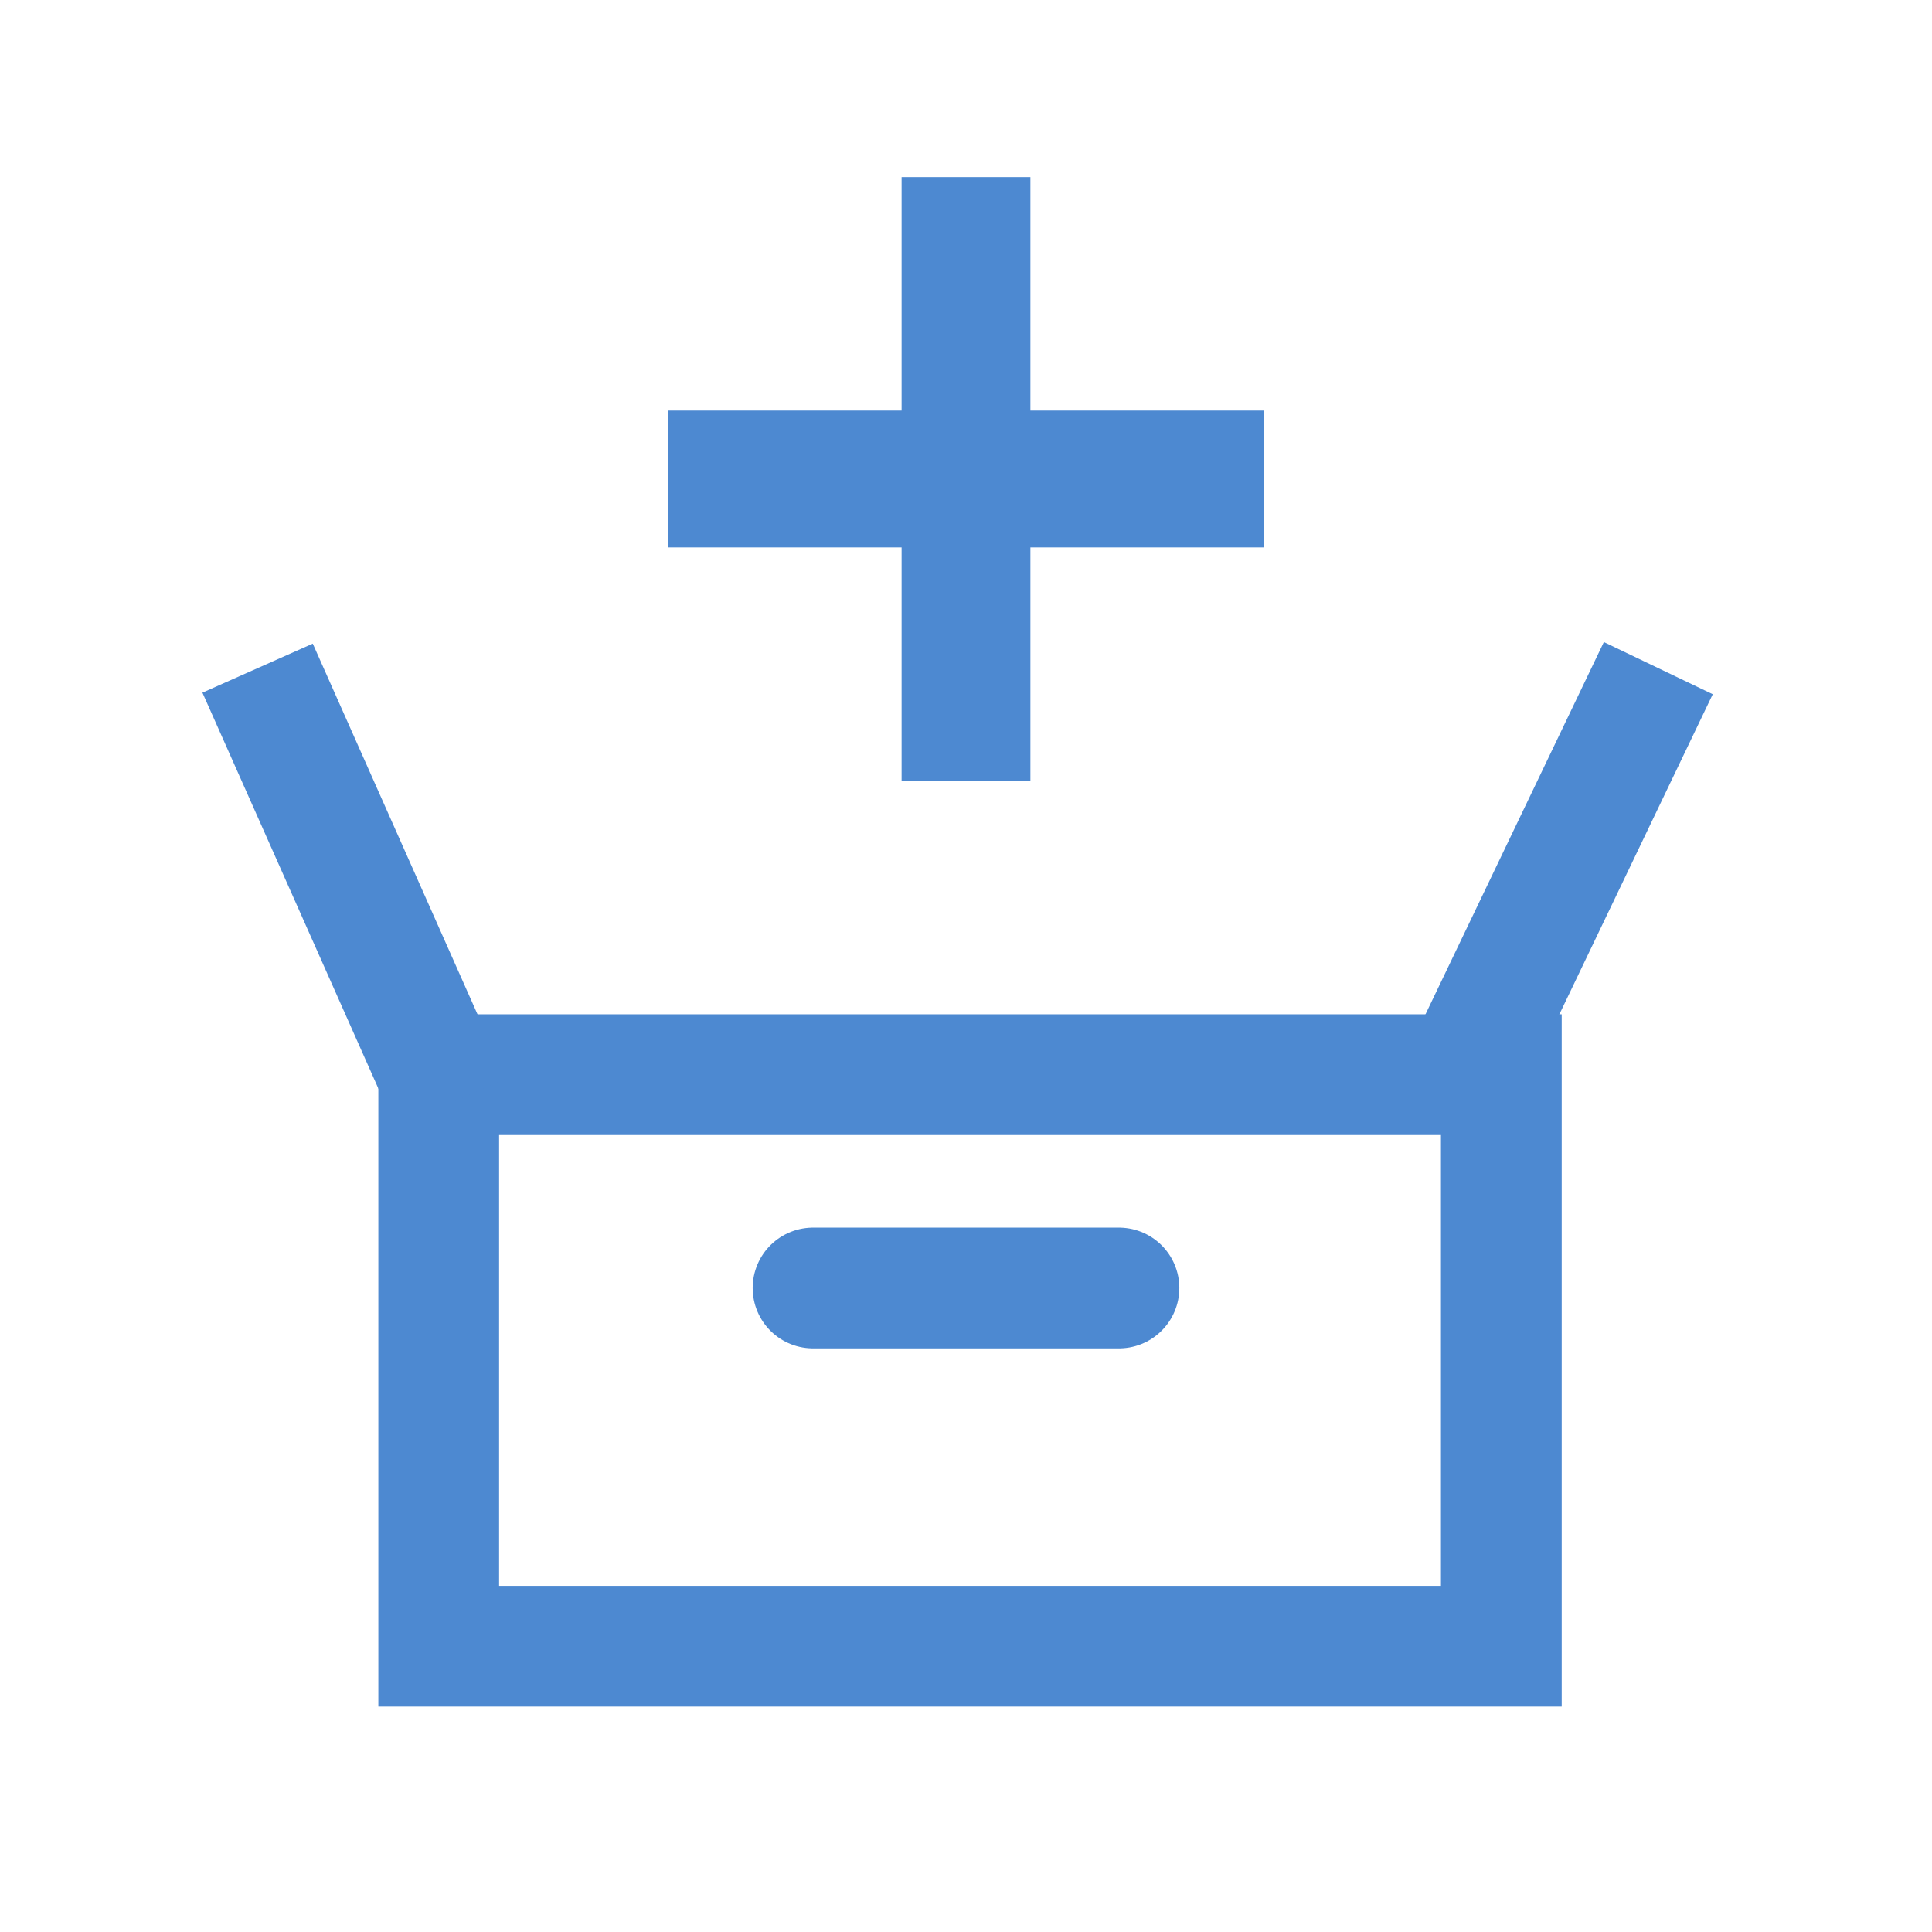 <?xml version="1.0" encoding="utf-8"?>
<!-- Generator: Adobe Illustrator 26.5.3, SVG Export Plug-In . SVG Version: 6.00 Build 0)  -->
<svg version="1.1" id="レイヤー_1" xmlns="http://www.w3.org/2000/svg" xmlns:xlink="http://www.w3.org/1999/xlink" x="0px"
	 y="0px" viewBox="0 0 24 24" style="enable-background:new 0 0 24 24;" xml:space="preserve">
<style type="text/css">
	.st0{fill:#4D89D1;}
	.st1{fill:none;stroke:#4D89D1;stroke-width:1.5;stroke-miterlimit:10;}
	.st2{fill:none;stroke:#4D89D1;stroke-width:1.5;stroke-linecap:round;stroke-linejoin:round;stroke-miterlimit:10;}
</style>
<polygon class="st0" points="11.2,9.7 11.2,6.8 8.3,6.8 8.3,5.1 11.2,5.1 11.2,2.2 12.8,2.2 12.8,5.1 15.7,5.1 15.7,6.8 12.8,6.8 
	12.8,9.7 "/>
<g>
	<path class="st0" d="M17.9,14.1v5.6H6.2v-5.6H17.9 M19.4,12.6H4.7v8.6h14.7V12.6L19.4,12.6z"/>
</g>
<line class="st1" x1="3.2" y1="8.3" x2="5.6" y2="13.7"/>
<line class="st1" x1="20.6" y1="8.3" x2="18.3" y2="13.1"/>
<line class="st2" x1="10.1" y1="16" x2="13.9" y2="16"/>
</svg>
